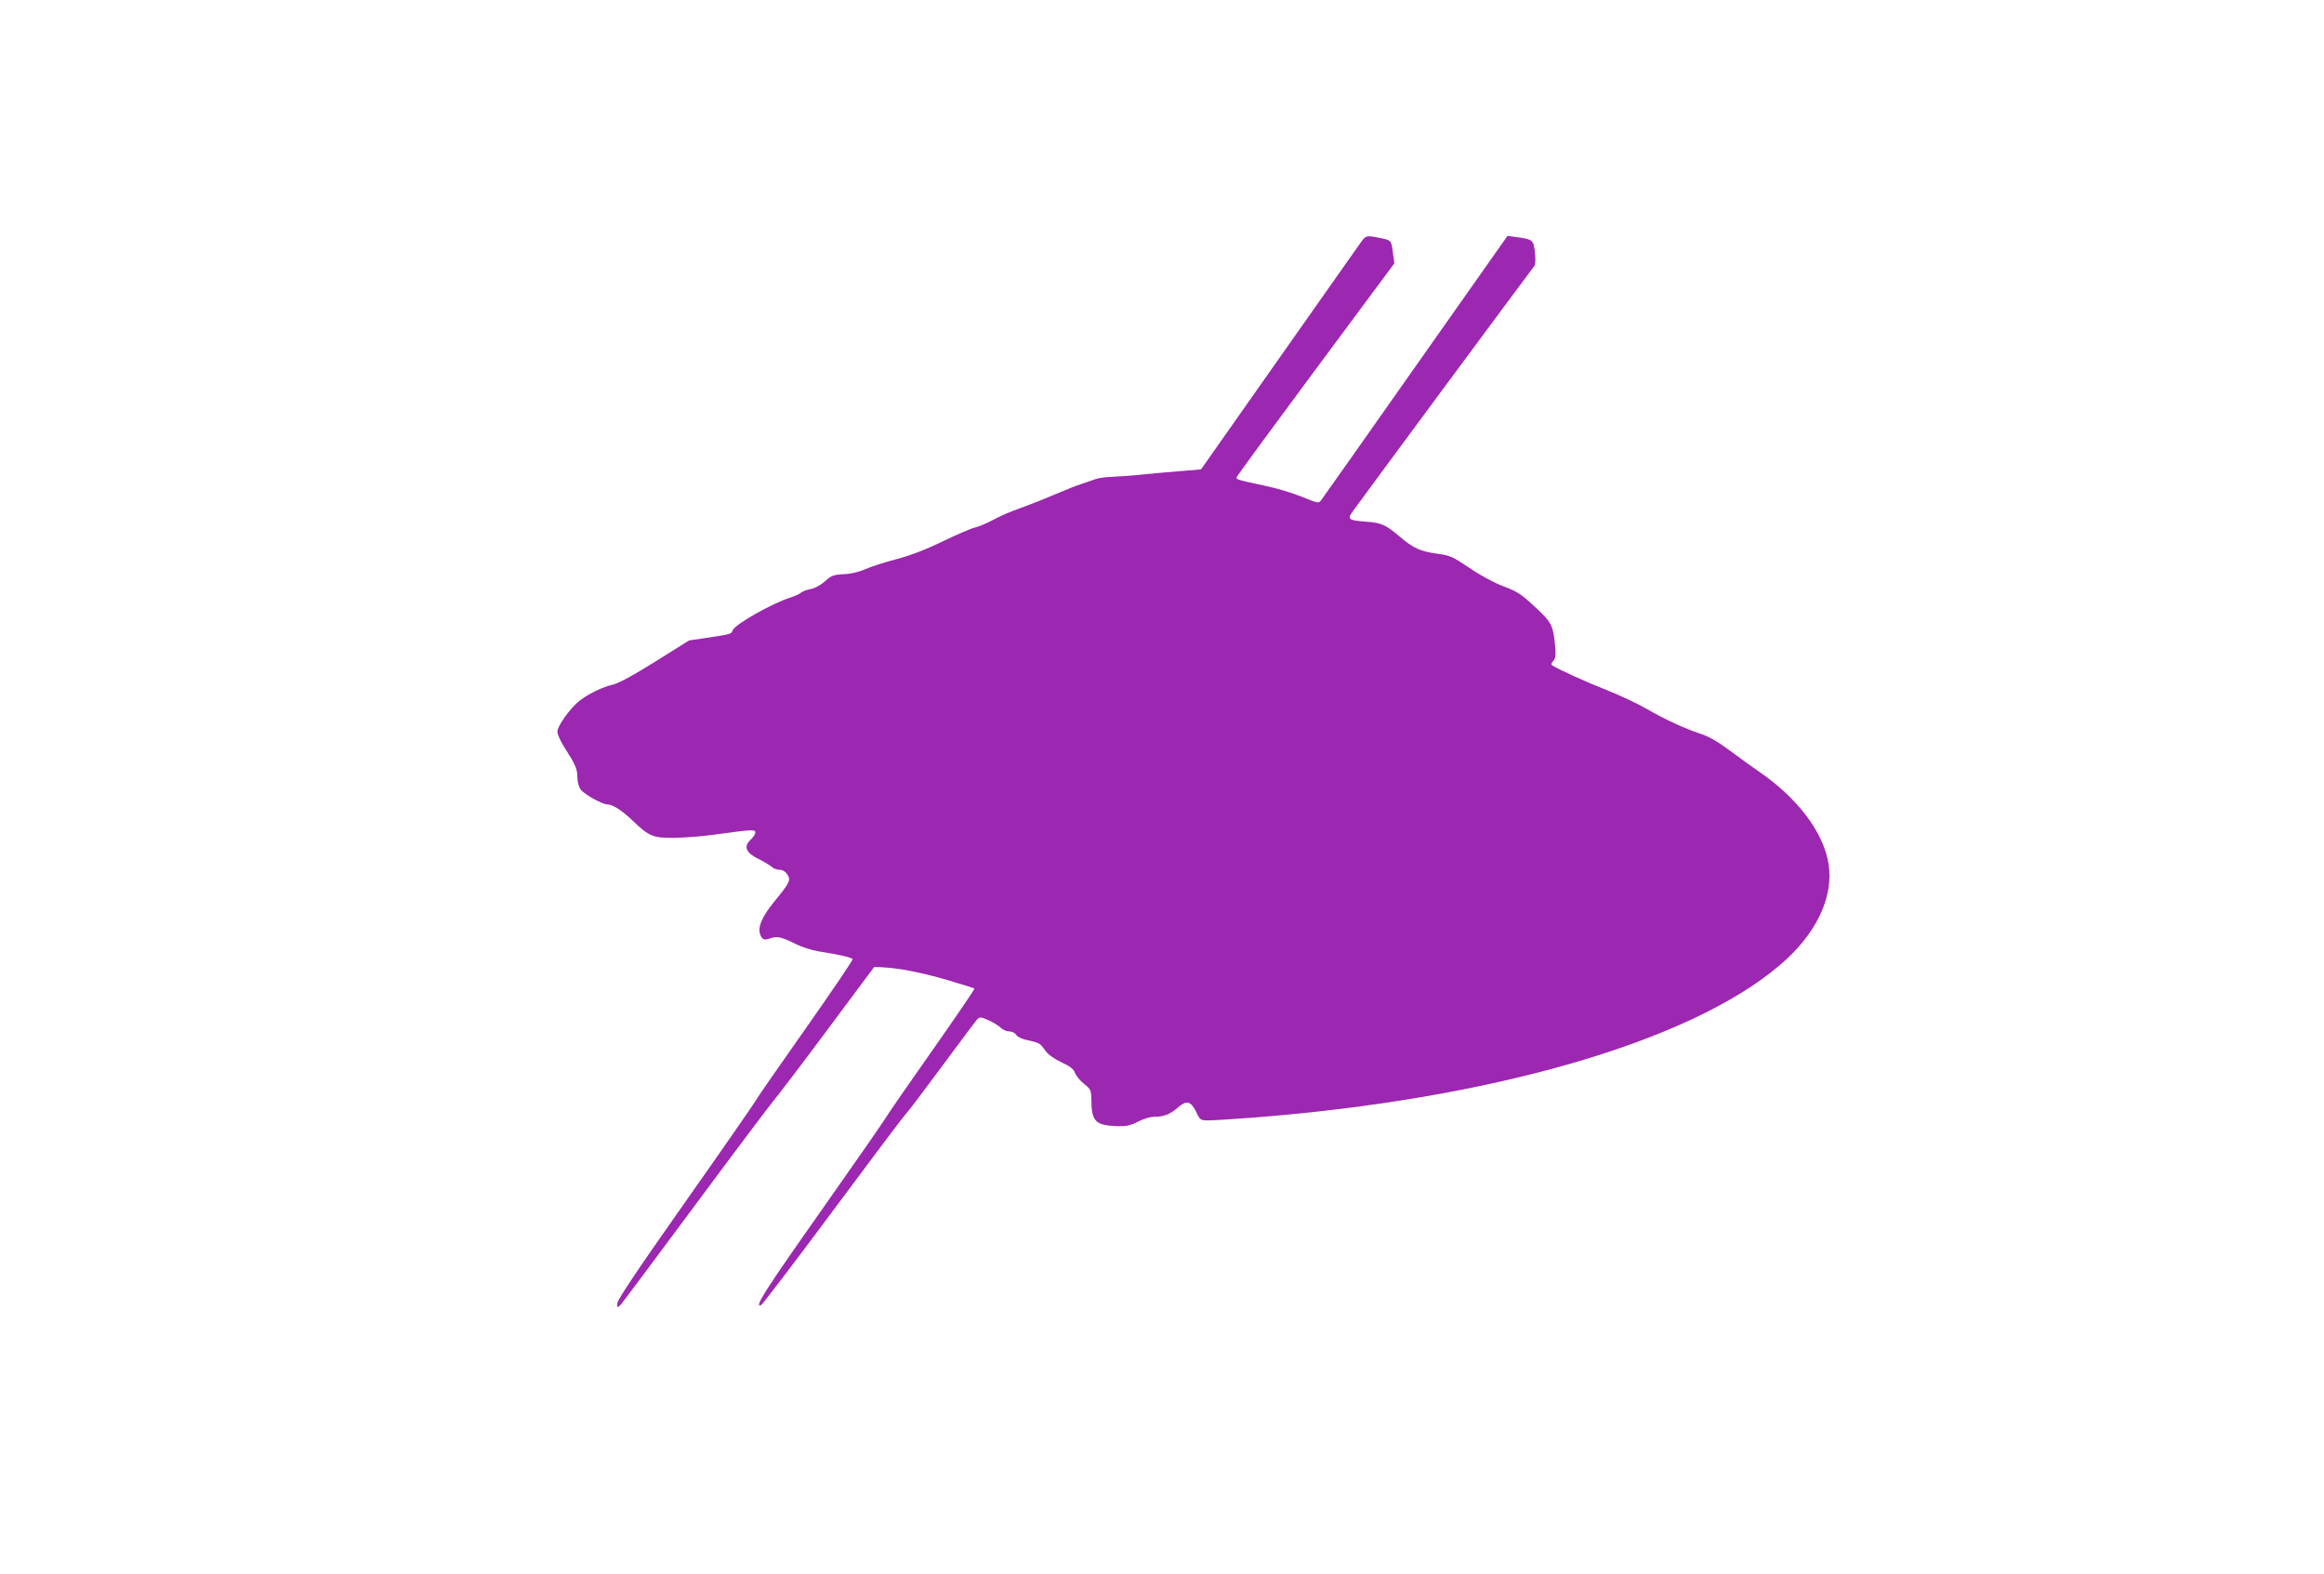 <?xml version="1.0" standalone="no"?>
<!DOCTYPE svg PUBLIC "-//W3C//DTD SVG 20010904//EN"
 "http://www.w3.org/TR/2001/REC-SVG-20010904/DTD/svg10.dtd">
<svg version="1.0" xmlns="http://www.w3.org/2000/svg"
 width="1280pt" height="867pt" viewBox="0 0 1280 867"
 preserveAspectRatio="xMidYMid meet">
<g transform="translate(0,867) scale(0.1,-0.1)"
fill="#9c27b0" stroke="none">
<path d="M7490 7328 c-17 -24 -220 -313 -453 -643 l-422 -600 -95 -8 c-52 -4
-149 -12 -215 -19 -66 -7 -147 -13 -180 -14 -33 -1 -73 -6 -90 -12 -16 -6 -50
-18 -75 -26 -25 -7 -94 -35 -155 -61 -60 -26 -146 -59 -190 -75 -44 -15 -109
-43 -145 -63 -36 -19 -81 -38 -100 -42 -19 -4 -98 -38 -175 -75 -96 -47 -178
-78 -260 -100 -65 -17 -142 -42 -170 -55 -31 -14 -75 -25 -116 -27 -60 -3 -71
-8 -106 -40 -24 -21 -56 -38 -79 -42 -21 -4 -46 -13 -54 -21 -8 -7 -33 -18
-55 -25 -104 -33 -310 -150 -320 -182 -7 -20 -8 -20 -145 -41 l-95 -14 -185
-116 c-123 -77 -201 -119 -233 -127 -56 -12 -136 -51 -185 -89 -51 -40 -122
-139 -122 -170 0 -16 18 -55 40 -89 59 -92 70 -117 70 -162 0 -22 7 -52 17
-66 16 -26 120 -84 148 -84 29 0 80 -32 140 -90 91 -87 112 -95 230 -94 55 1
152 8 215 17 219 30 230 30 230 12 0 -9 -12 -27 -27 -41 -39 -36 -24 -71 44
-104 28 -14 60 -33 71 -42 10 -10 30 -18 45 -18 17 0 32 -9 43 -25 21 -32 15
-45 -73 -152 -64 -79 -90 -136 -77 -176 9 -30 23 -37 51 -26 40 15 65 10 136
-25 40 -21 96 -39 140 -46 110 -17 177 -33 183 -42 3 -4 -112 -174 -255 -377
-143 -203 -269 -384 -280 -404 -11 -19 -186 -272 -390 -561 -264 -375 -371
-535 -371 -554 0 -26 0 -26 19 -7 10 11 195 259 411 550 216 292 411 550 432
575 21 25 155 200 296 390 l257 345 45 -2 c96 -5 211 -28 354 -69 82 -24 151
-46 153 -48 3 -2 -101 -154 -230 -338 -129 -183 -245 -351 -258 -373 -13 -22
-174 -254 -358 -515 -310 -440 -368 -531 -330 -518 8 3 184 234 392 514 208
280 390 522 406 539 15 16 106 136 201 265 95 129 181 243 190 254 17 17 19
17 66 -3 26 -12 56 -31 66 -41 11 -11 31 -20 46 -20 16 0 32 -8 39 -19 8 -12
33 -24 65 -30 63 -14 67 -16 96 -58 14 -20 48 -44 88 -63 49 -23 68 -38 75
-59 6 -16 28 -43 50 -60 37 -30 39 -35 40 -89 1 -119 23 -140 145 -144 49 -1
71 4 112 25 31 16 68 27 91 27 52 0 86 14 129 51 47 41 71 36 100 -24 22 -46
23 -47 70 -47 26 0 135 7 242 15 1317 102 2408 418 2903 840 200 169 298 375
268 559 -29 175 -171 362 -386 509 -33 23 -104 73 -157 113 -67 50 -117 79
-165 94 -91 31 -189 76 -297 138 -48 28 -147 74 -220 103 -116 46 -257 110
-294 133 -11 6 -10 11 3 26 13 14 15 31 10 86 -11 111 -19 127 -112 213 -74
69 -97 84 -172 112 -51 19 -127 60 -187 101 -94 63 -106 69 -179 79 -92 12
-132 31 -206 94 -75 64 -100 76 -184 82 -94 7 -104 13 -80 49 14 22 969 1312
1007 1361 5 6 6 39 2 73 -8 69 -12 72 -100 84 l-51 7 -506 -718 c-278 -395
-512 -727 -520 -737 -14 -19 -17 -18 -106 18 -51 21 -145 49 -209 62 -140 30
-152 33 -152 44 0 5 196 272 435 594 l435 586 -6 42 c-11 87 -9 84 -71 97 -80
16 -80 16 -113 -31z"/>
</g>
</svg>
